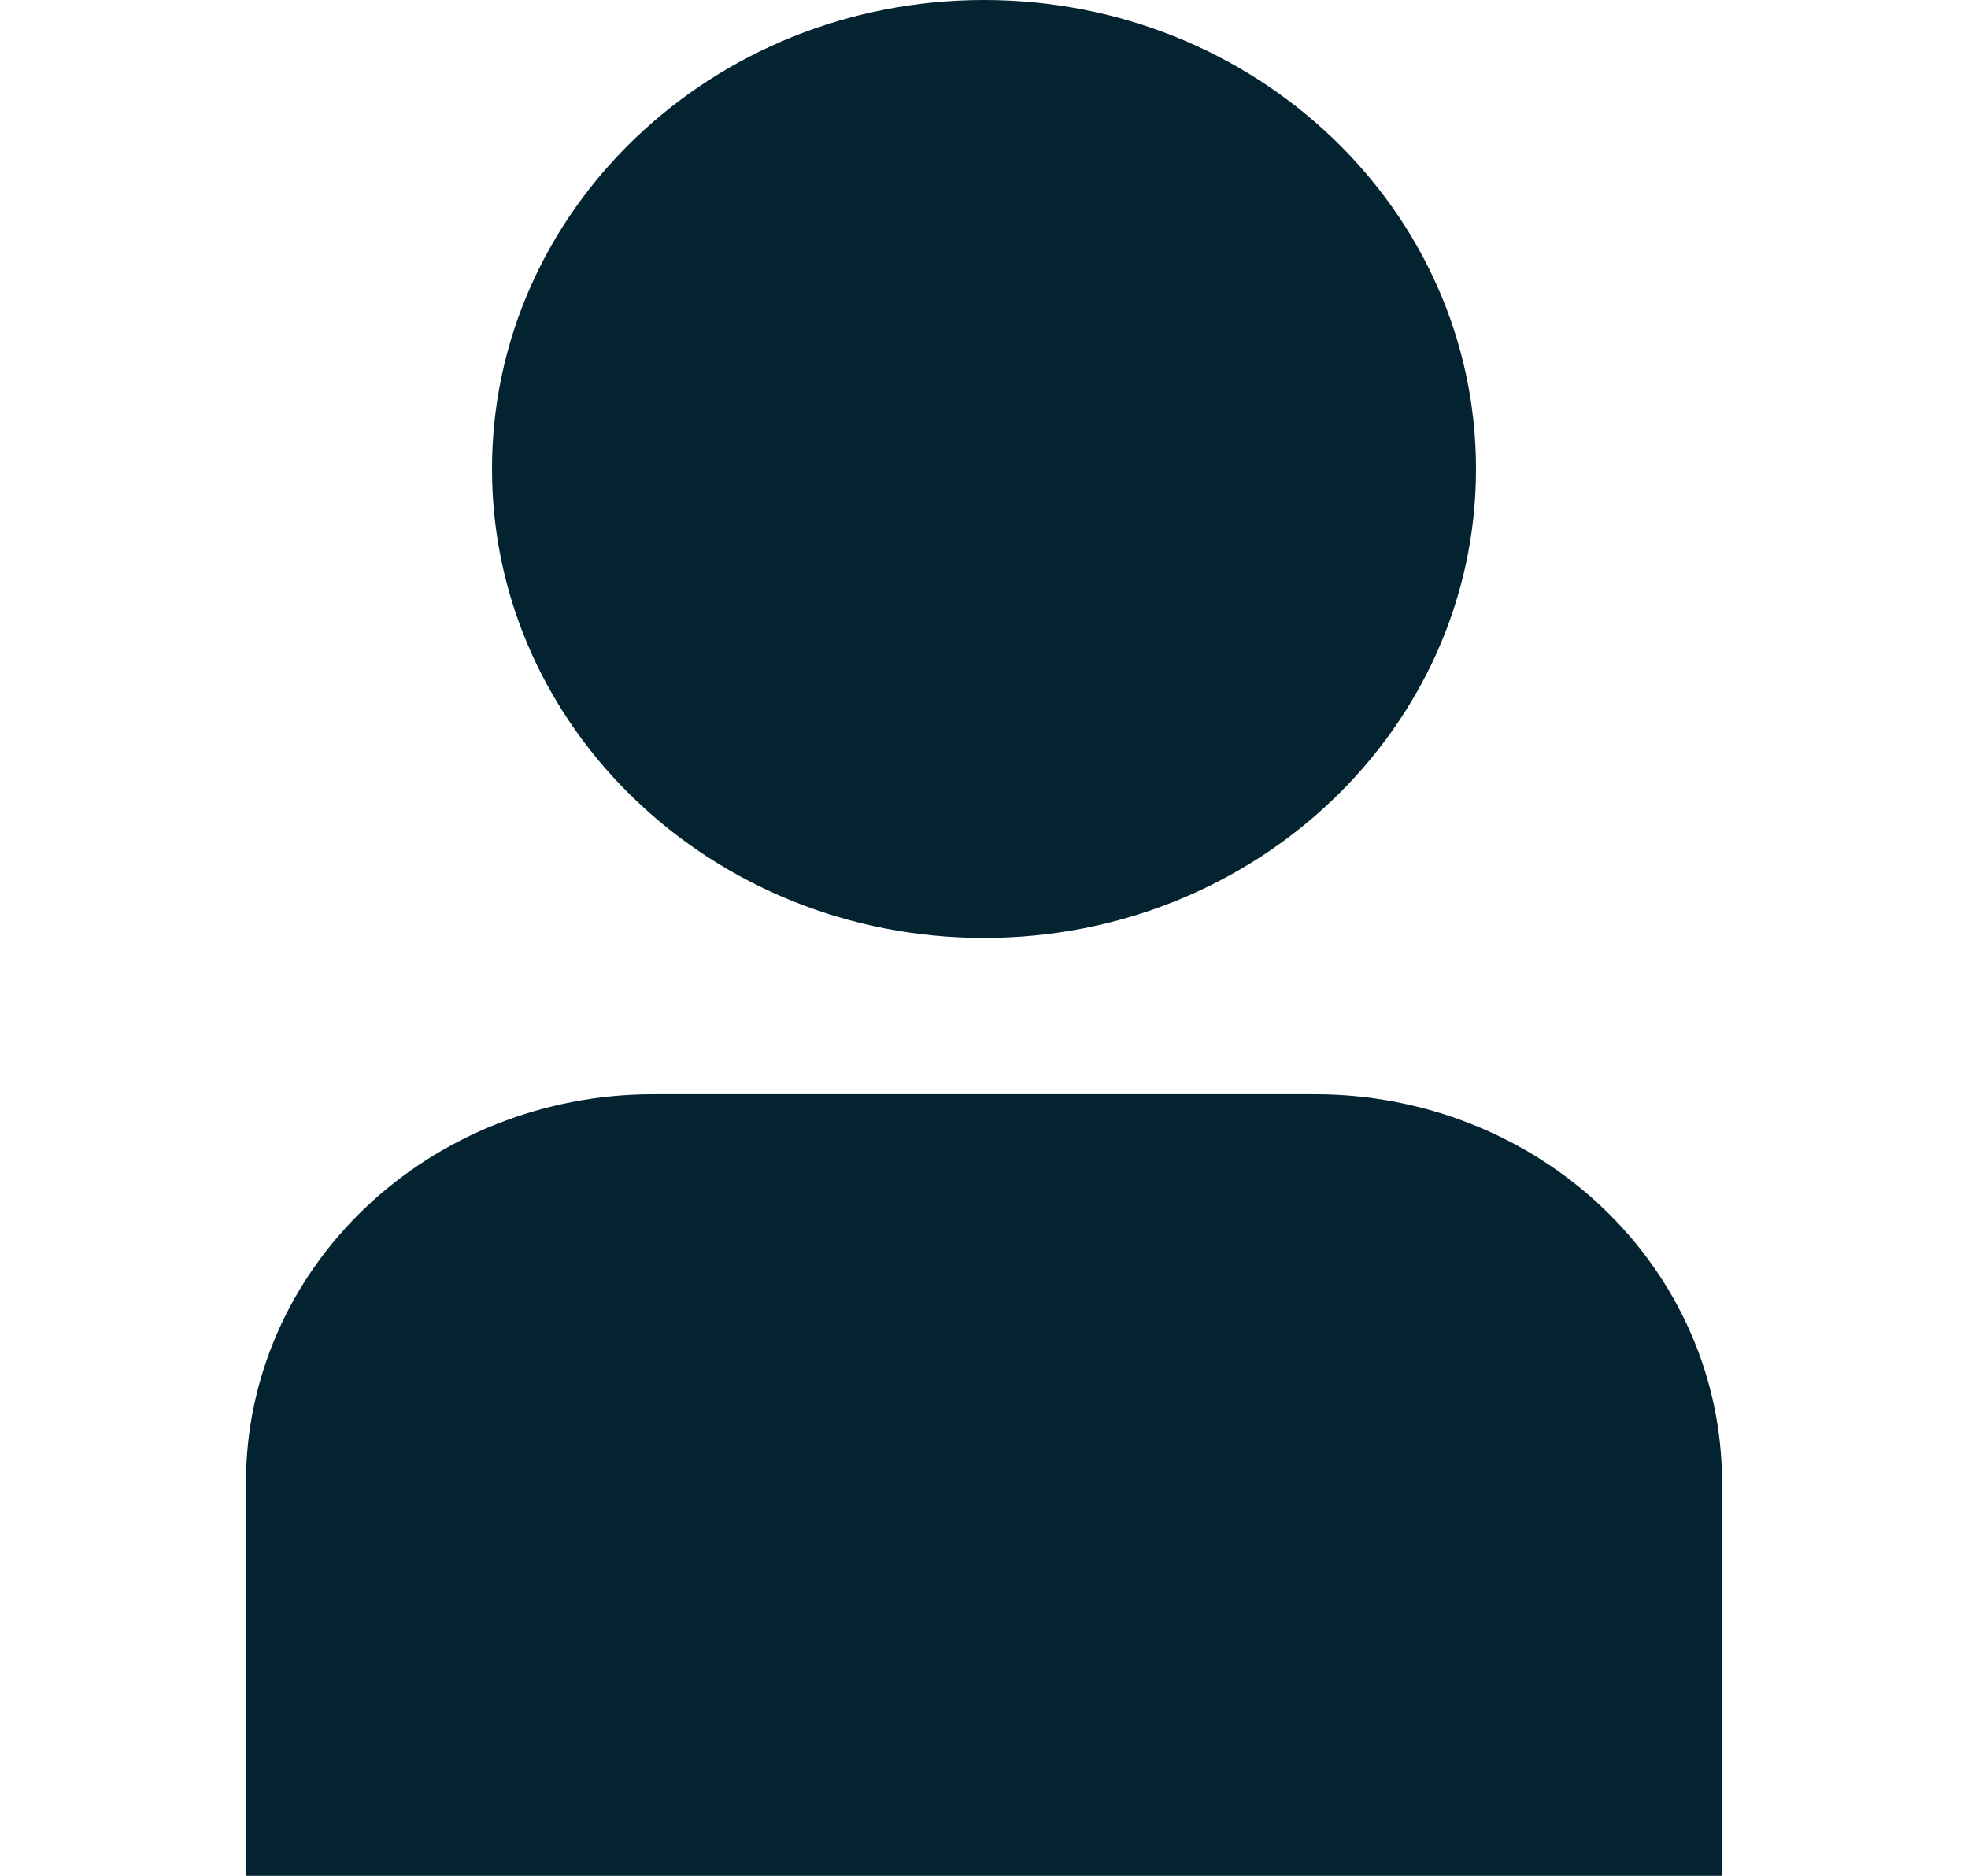 <svg width="64" height="61" viewBox="0 0 64 61" fill="none" xmlns="http://www.w3.org/2000/svg">
<g clip-path="url(#clip0_236_1757)">
<path d="M42.781 35.583H21.219C17.714 35.587 14.354 36.916 11.876 39.278C9.398 41.64 8.004 44.842 8 48.182V61H56V48.182C55.996 44.842 54.602 41.64 52.124 39.278C49.646 36.916 46.286 35.587 42.781 35.583Z" fill="#042331"/>
<path d="M32 30.5C40.837 30.5 48 23.672 48 15.25C48 6.828 40.837 0 32 0C23.163 0 16 6.828 16 15.25C16 23.672 23.163 30.5 32 30.5Z" fill="#042331"/>
</g>
<defs>
<clipPath id="clip0_236_1757">
<rect width="64" height="61" fill="white"/>
</clipPath>
</defs>
</svg>
